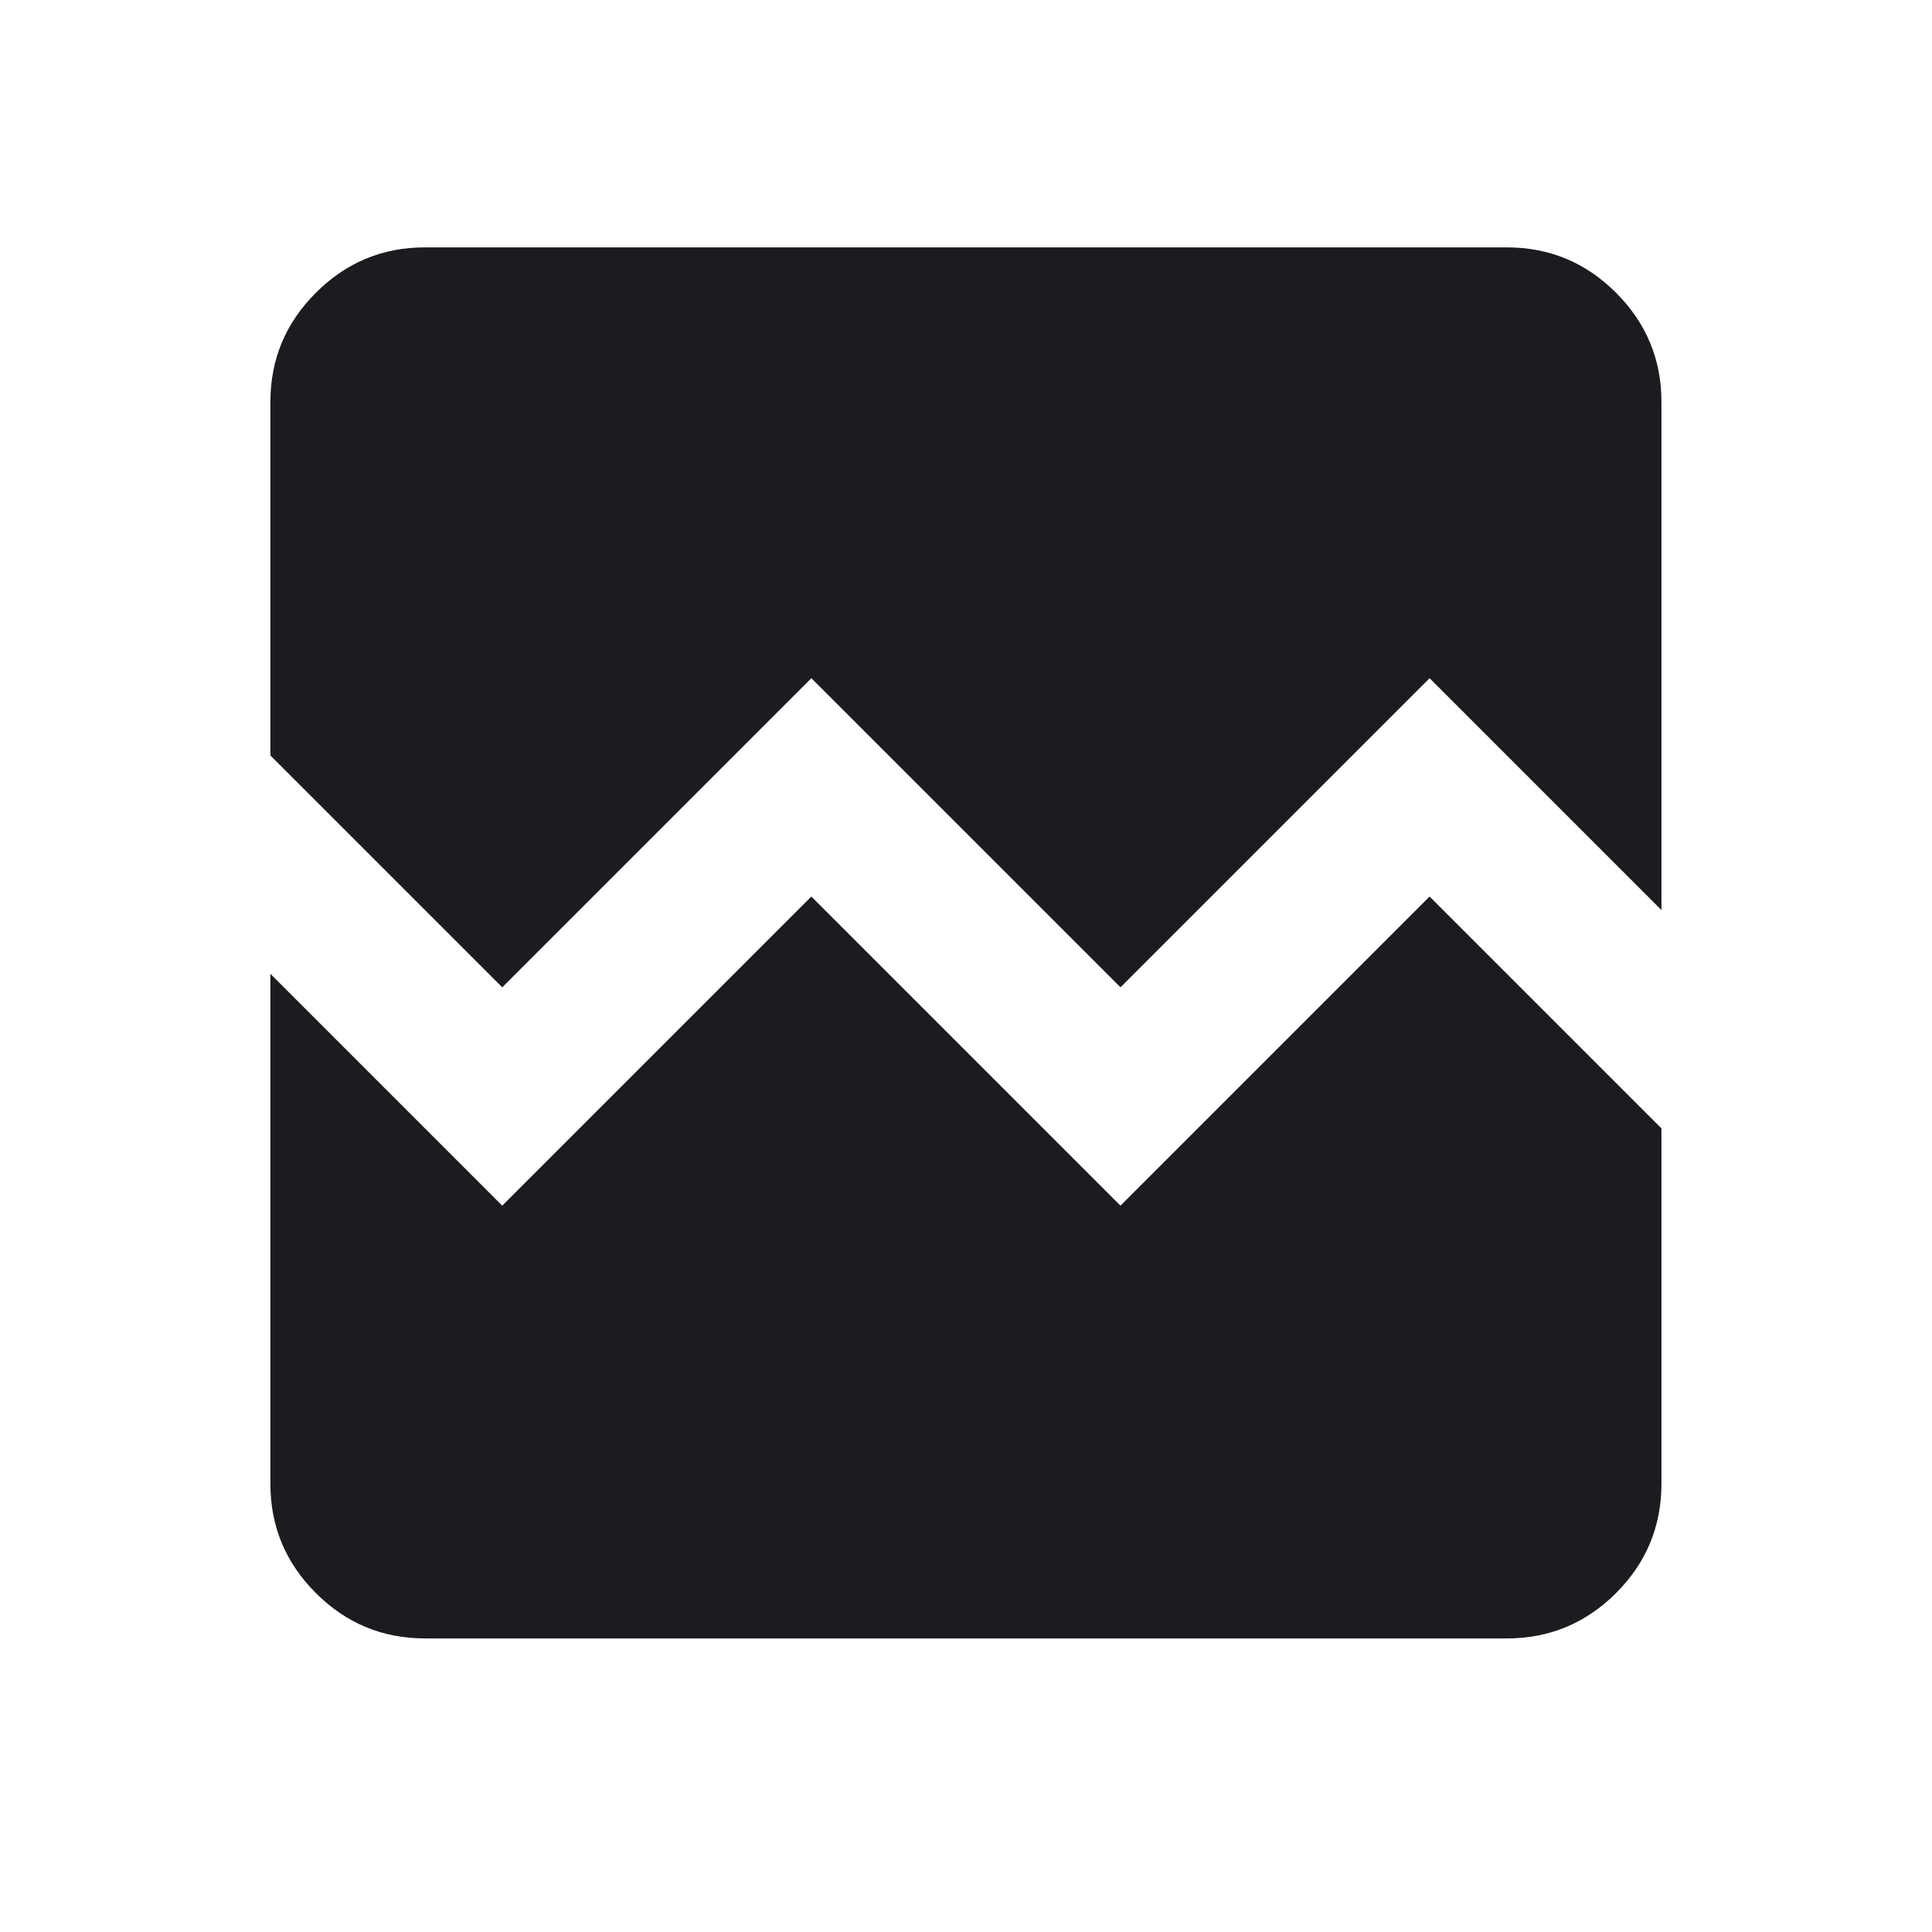 <svg width="25" height="25" viewBox="0 0 25 25" fill="#1C1B1F" xmlns="http://www.w3.org/2000/svg">
<g id="materialIcons">
<mask id="mask0_1481_1436" style="mask-type:alpha" maskUnits="userSpaceOnUse" x="0" y="0" width="25" height="25">
<rect id="Bounding box" x="0.499" y="0.201" width="24" height="24" fill="#1C1B1F"/>
</mask>
<g mask="url(#mask0_1481_1436)">
<path id="broken_image" d="M5.499 21.201C4.949 21.201 4.478 21.005 4.087 20.614C3.695 20.222 3.499 19.751 3.499 19.201V12.601L6.499 15.601L10.499 11.601L14.499 15.601L18.499 11.601L21.499 14.601V19.201C21.499 19.751 21.303 20.222 20.912 20.614C20.52 21.005 20.049 21.201 19.499 21.201H5.499ZM5.499 3.201H19.499C20.049 3.201 20.52 3.397 20.912 3.789C21.303 4.18 21.499 4.651 21.499 5.201V11.776L18.499 8.776L14.499 12.776L10.499 8.776L6.499 12.776L3.499 9.776V5.201C3.499 4.651 3.695 4.18 4.087 3.789C4.478 3.397 4.949 3.201 5.499 3.201Z" fill="#1C1B1F"/>
</g>
</g>
</svg>
